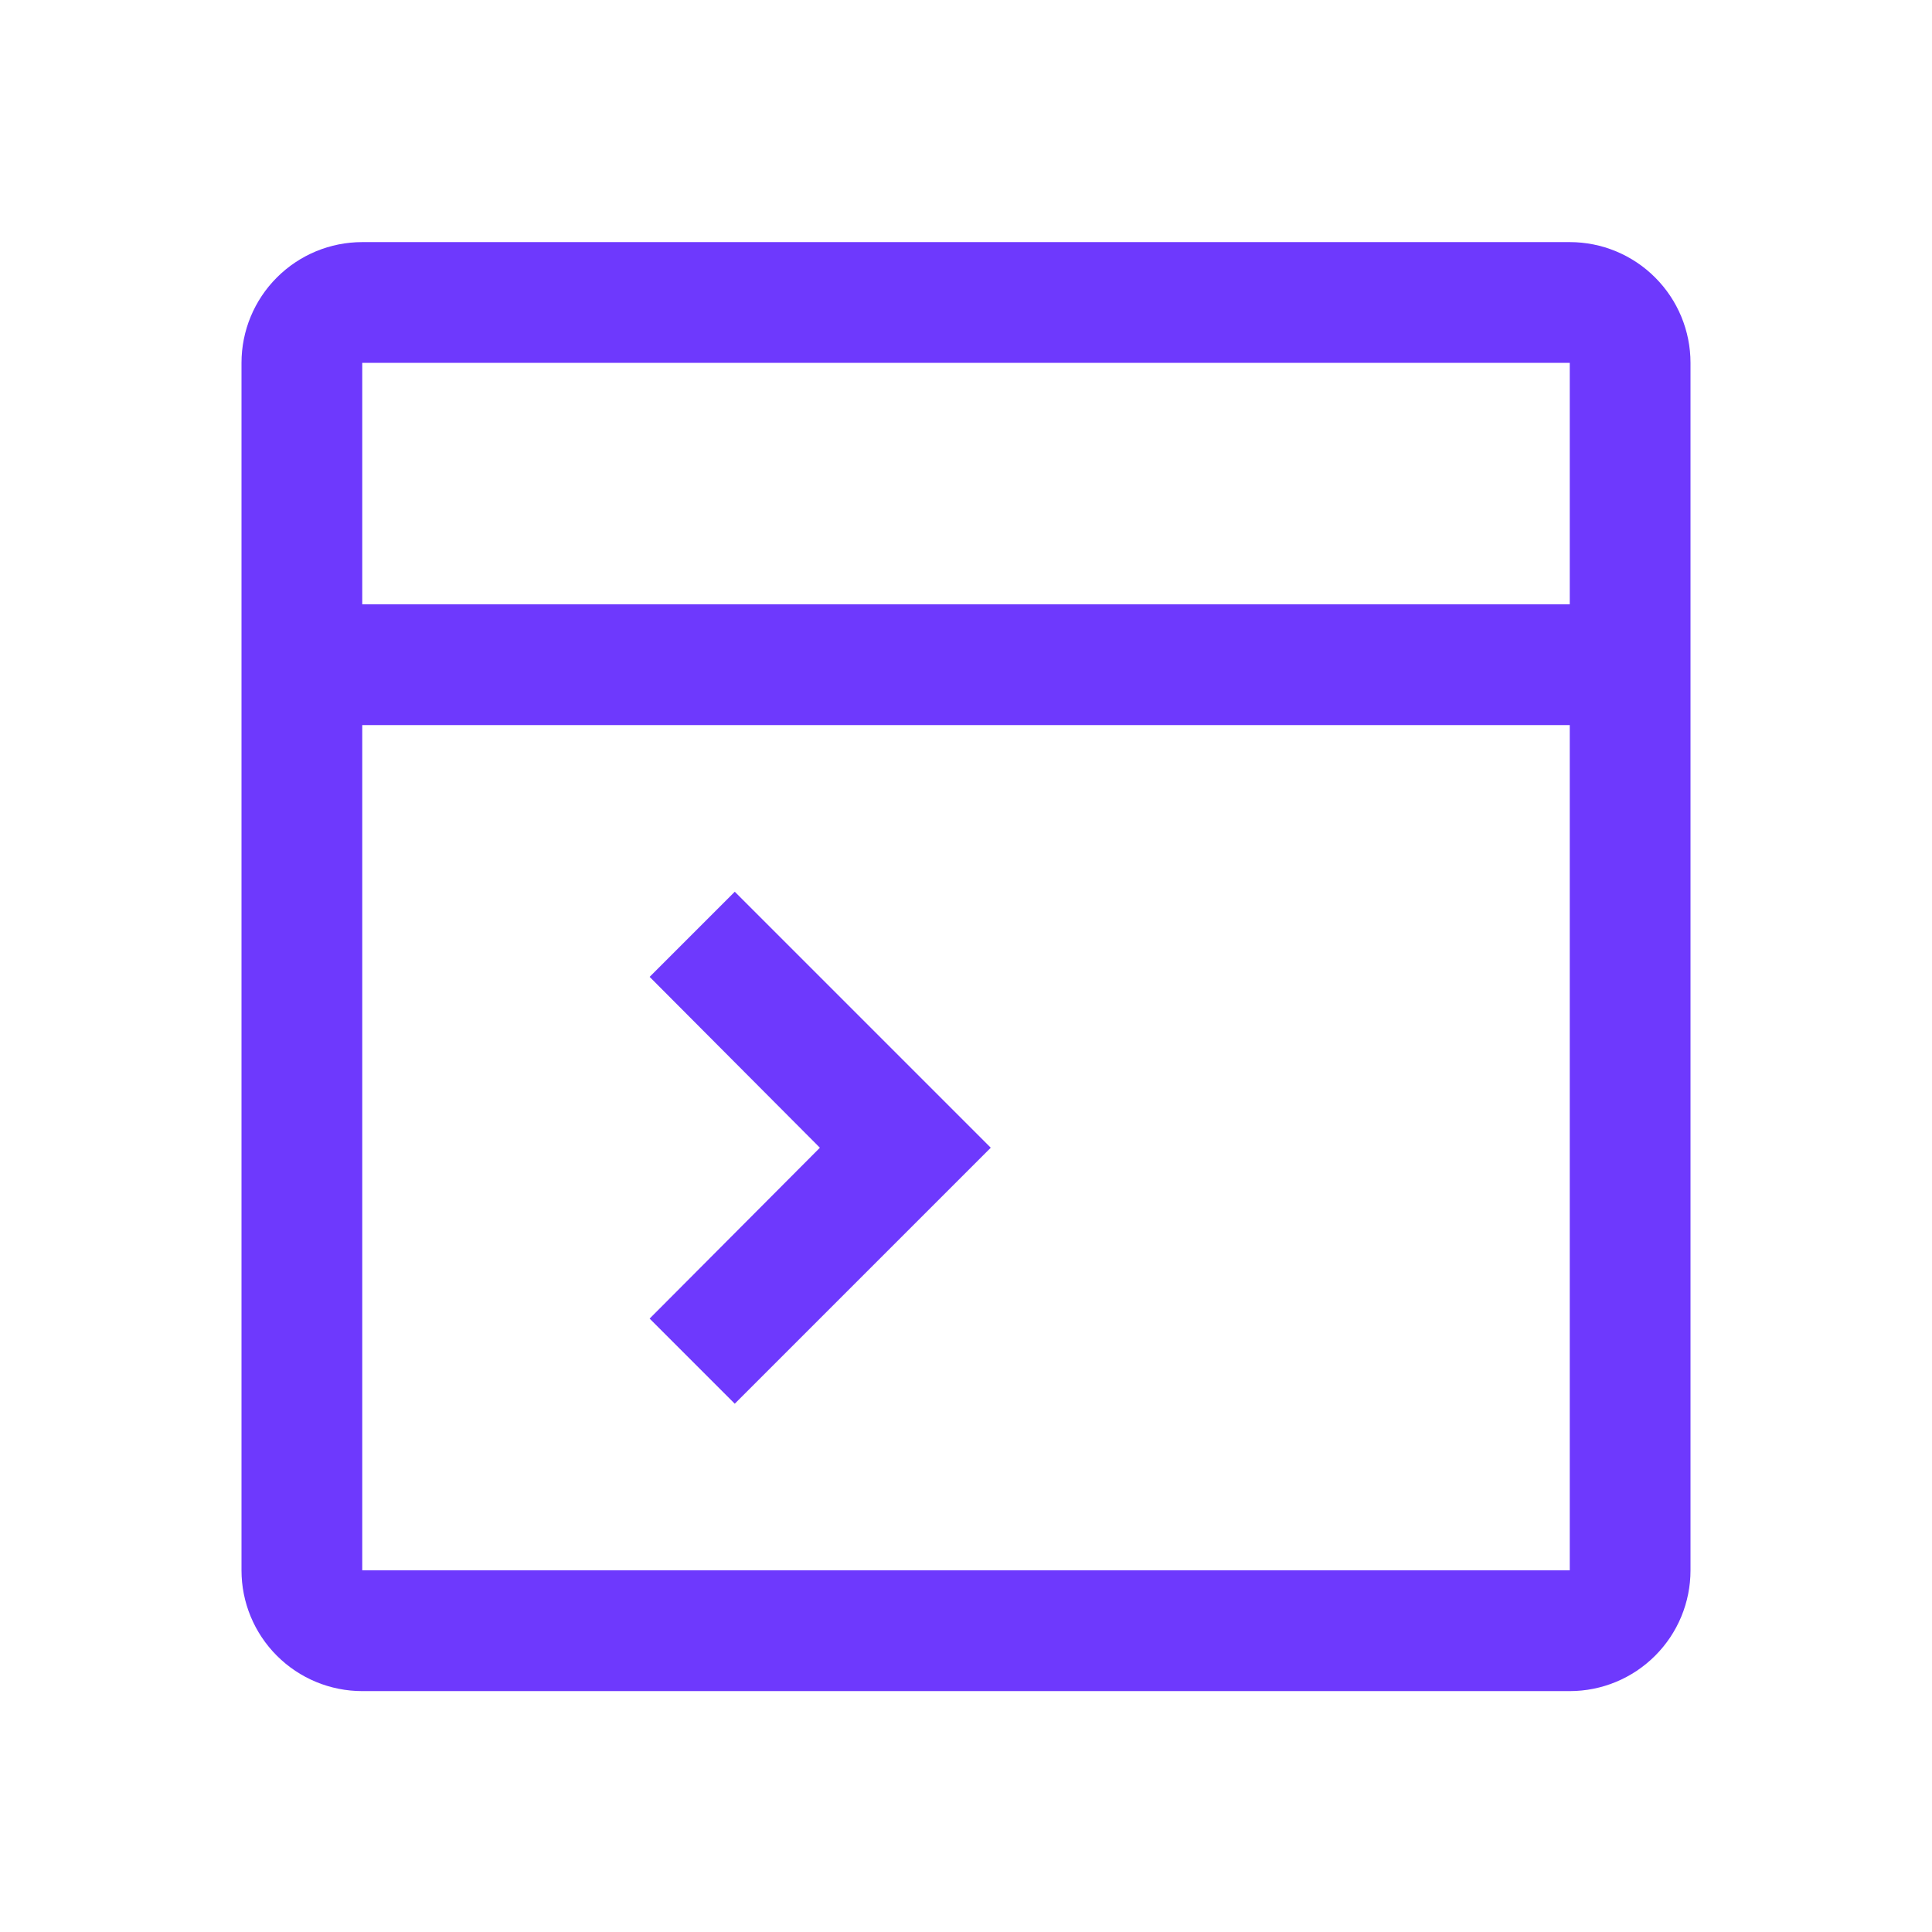 <?xml version="1.0" encoding="utf-8"?>
<svg xmlns="http://www.w3.org/2000/svg" width="64" height="64" viewBox="0 0 64 64" fill="none">
<g clip-path="url(#clip0_4012_302)">
<path d="M52 8.02H12C10.939 8.02 9.922 8.441 9.172 9.192C8.421 9.942 8 10.959 8 12.02V52.02C8 53.081 8.421 54.098 9.172 54.848C9.922 55.599 10.939 56.02 12 56.02H52C53.061 56.02 54.078 55.599 54.828 54.848C55.579 54.098 56 53.081 56 52.02V12.02C56 10.959 55.579 9.942 54.828 9.192C54.078 8.441 53.061 8.02 52 8.02ZM52 12.02V20.02H12V12.02H52ZM12 52.02V24.02H52V52.02H12Z" fill="#6E39FD"/>
<path d="M21.52 32.36L27.16 38.02L21.52 43.68L24.34 46.5L32.82 38.02L24.34 29.54L21.52 32.36Z" fill="#6E39FD"/>
</g>
<defs>
<clipPath id="clip0_4012_302">
<rect width="64" height="64" fill="white"/>
</clipPath>
</defs>
</svg>